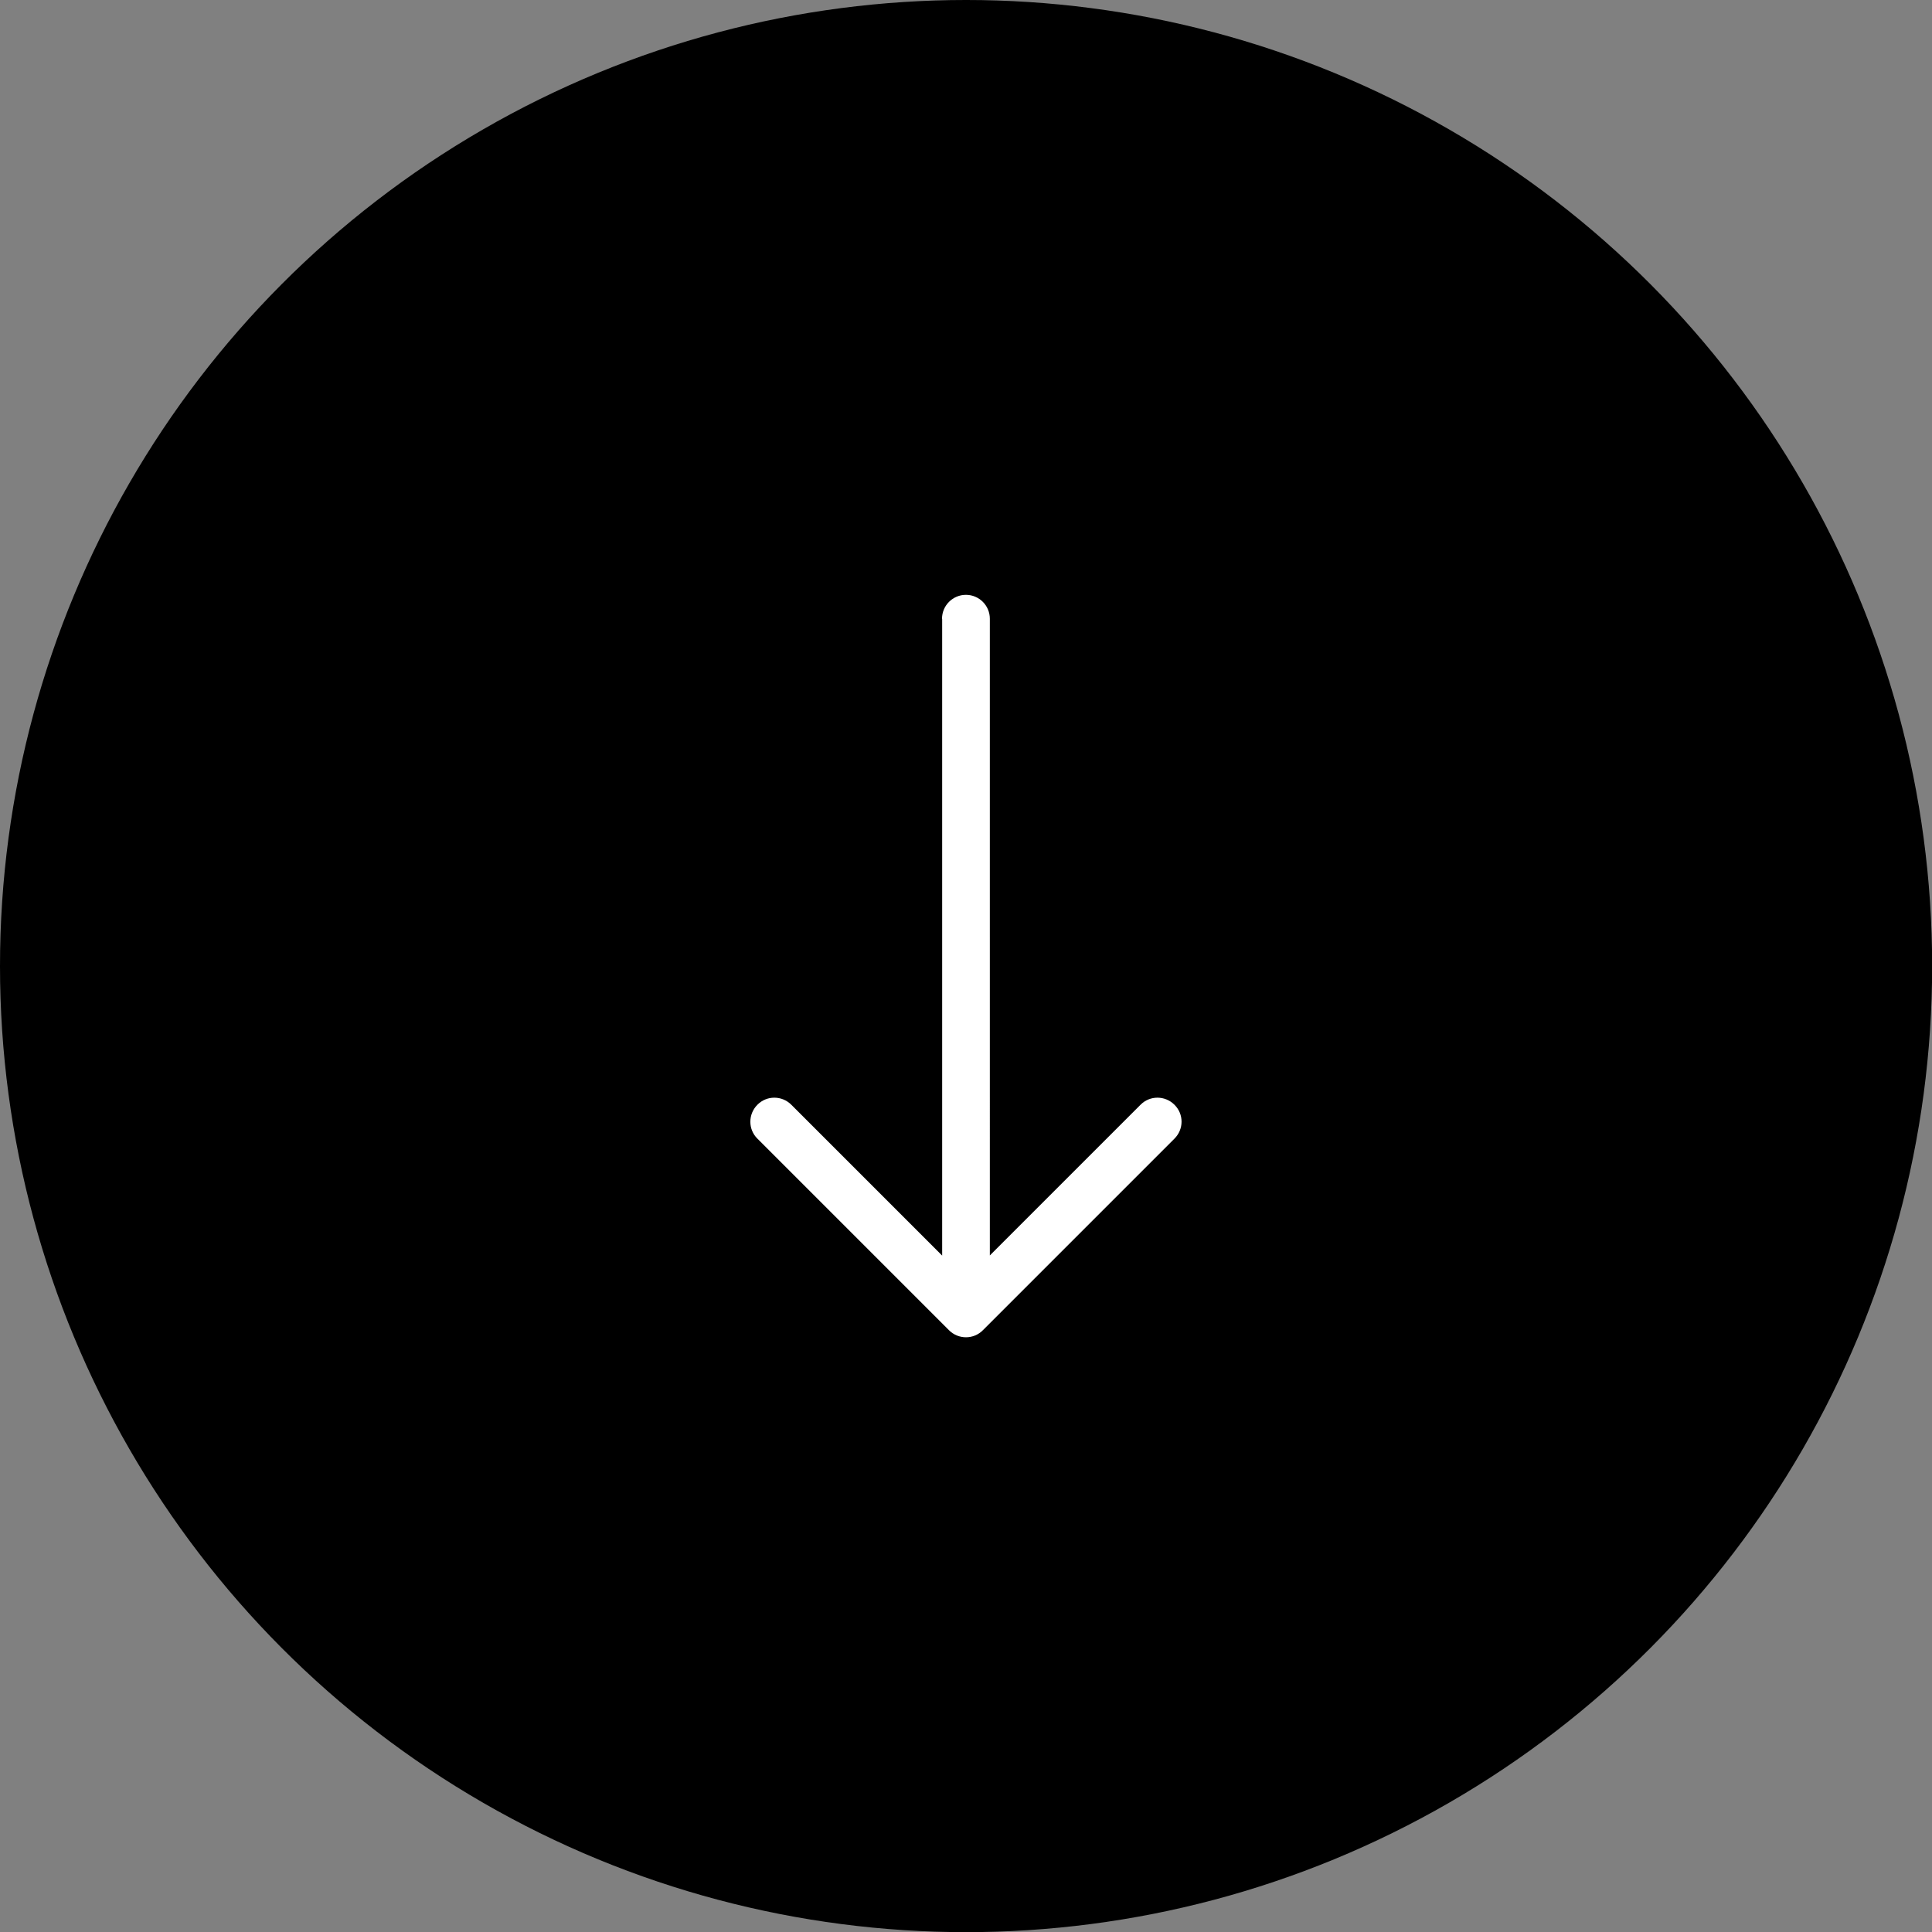 <?xml version="1.0" encoding="UTF-8"?>
<svg id="Layer_2" data-name="Layer 2" xmlns="http://www.w3.org/2000/svg" viewBox="0 0 133.33 133.33">
  <rect x="0" y="0" width="133.33" height="133.33" fill="#808080" stroke="none"/>
  <g id="landing_page" data-name="landing page">
    <g>
      <circle cx="66.67" cy="66.67" r="66.67"/>
      <path d="M65.02,42.7v43.95s-10.41-10.41-10.41-10.41c-.65-.65-1.7-.65-2.34,0-.65,.65-.65,1.7,0,2.34l13.22,13.22c.65,.65,1.7,.65,2.34,0l13.22-13.22c.32-.32,.49-.74,.49-1.17s-.16-.84-.49-1.17c-.65-.65-1.7-.65-2.34,0l-10.4,10.4V42.7c0-.91-.74-1.65-1.65-1.65s-1.65,.74-1.65,1.65h0Z" style="fill: #fff;"/>
    </g>
  </g>
</svg>
